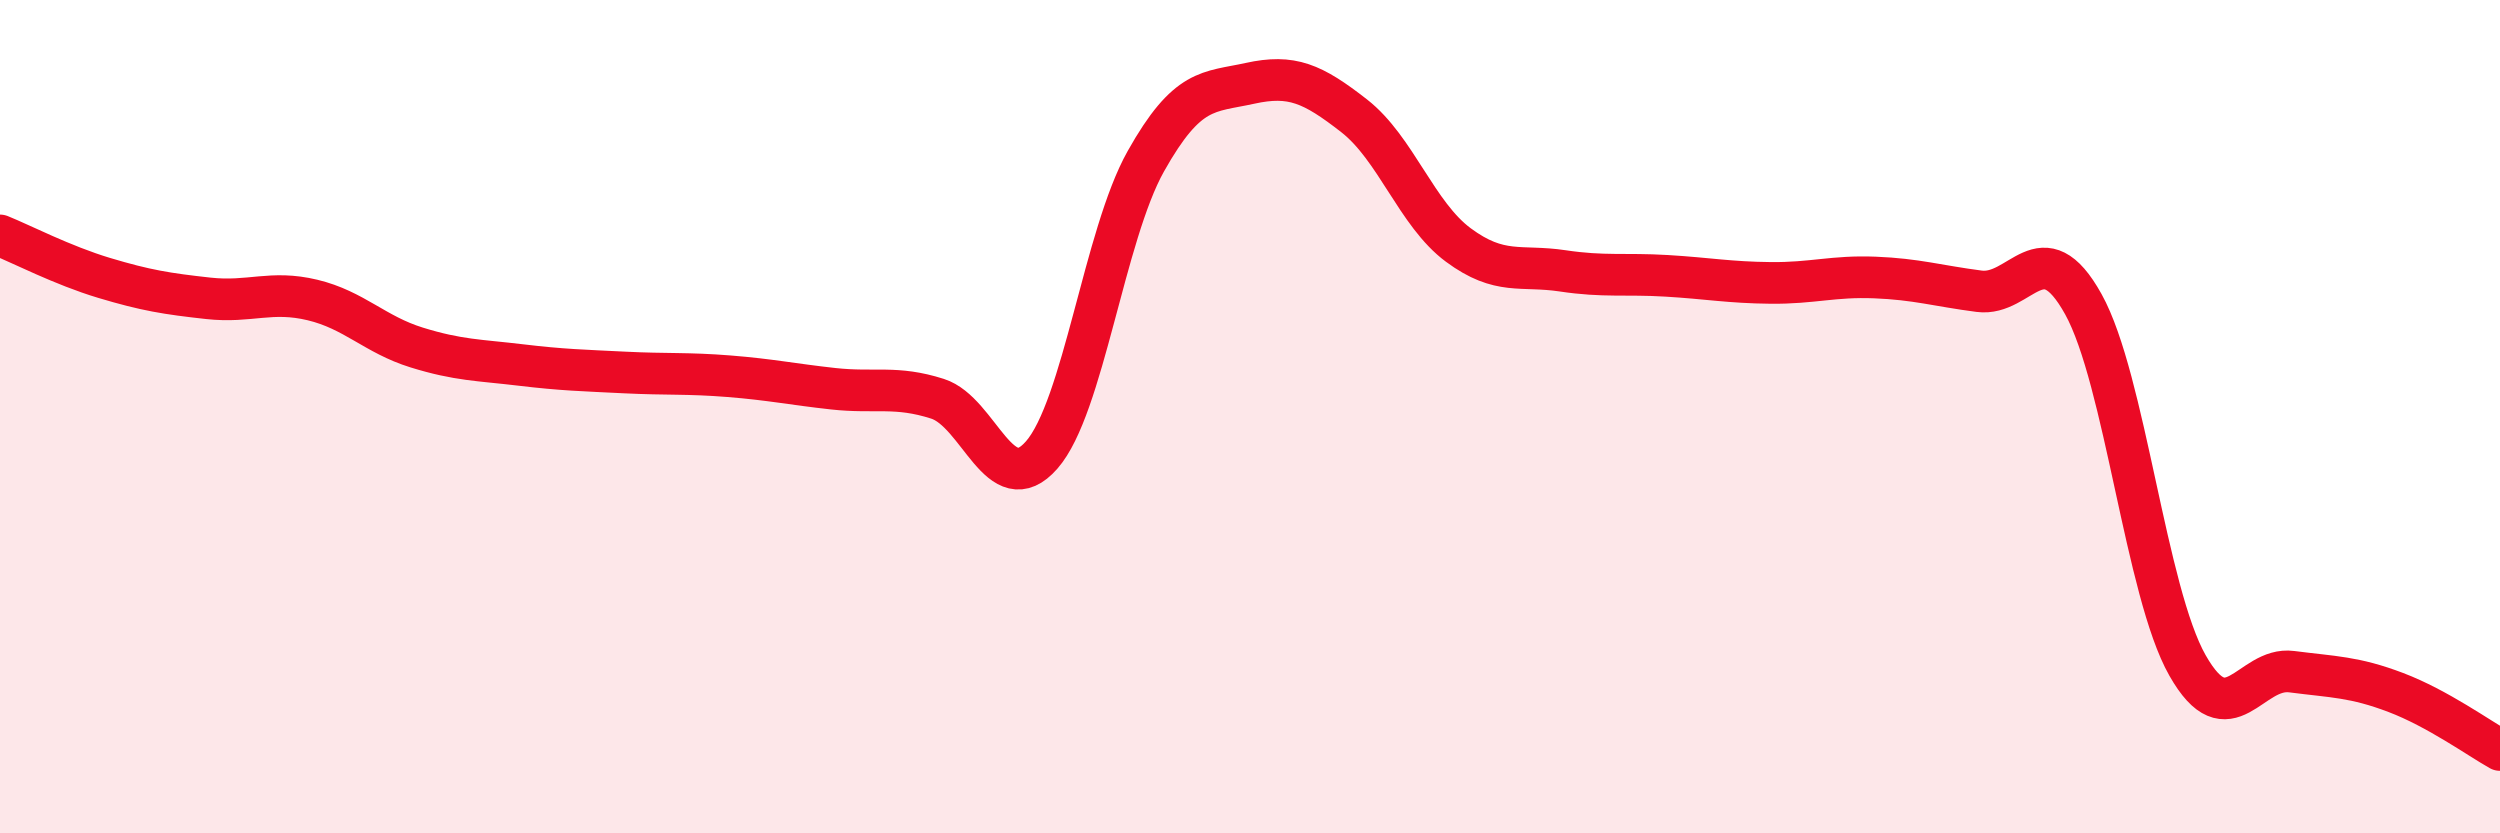 
    <svg width="60" height="20" viewBox="0 0 60 20" xmlns="http://www.w3.org/2000/svg">
      <path
        d="M 0,5.65 C 0.5,5.85 1.5,6.37 2.5,6.67 C 3.5,6.97 4,7.05 5,7.16 C 6,7.27 6.5,6.96 7.5,7.2 C 8.5,7.44 9,8.03 10,8.34 C 11,8.65 11.5,8.64 12.5,8.76 C 13.5,8.88 14,8.89 15,8.94 C 16,8.99 16.5,8.95 17.5,9.03 C 18.5,9.11 19,9.22 20,9.33 C 21,9.44 21.5,9.25 22.5,9.57 C 23.5,9.89 24,12.06 25,10.92 C 26,9.78 26.5,5.65 27.5,3.87 C 28.5,2.09 29,2.22 30,2 C 31,1.78 31.5,2 32.5,2.78 C 33.5,3.56 34,5.14 35,5.88 C 36,6.62 36.5,6.35 37.5,6.5 C 38.5,6.65 39,6.56 40,6.62 C 41,6.68 41.5,6.78 42.5,6.79 C 43.5,6.8 44,6.62 45,6.66 C 46,6.7 46.5,6.86 47.5,6.99 C 48.5,7.12 49,5.5 50,7.3 C 51,9.1 51.5,14.21 52.5,15.97 C 53.5,17.73 54,15.99 55,16.12 C 56,16.25 56.5,16.24 57.5,16.62 C 58.5,17 59.5,17.72 60,18L60 20L0 20Z"
        fill="#EB0A25"
        opacity="0.1"
        stroke-linecap="round"
        stroke-linejoin="round"
      />
      <path
        d="M 0,5.65 C 0.5,5.85 1.5,6.37 2.5,6.67 C 3.5,6.97 4,7.05 5,7.16 C 6,7.27 6.5,6.96 7.5,7.2 C 8.5,7.44 9,8.03 10,8.34 C 11,8.65 11.5,8.64 12.5,8.76 C 13.5,8.88 14,8.89 15,8.94 C 16,8.99 16.5,8.95 17.5,9.03 C 18.5,9.11 19,9.22 20,9.33 C 21,9.44 21.5,9.25 22.5,9.57 C 23.5,9.89 24,12.06 25,10.92 C 26,9.78 26.5,5.65 27.5,3.87 C 28.5,2.09 29,2.22 30,2 C 31,1.78 31.5,2 32.5,2.78 C 33.5,3.56 34,5.14 35,5.88 C 36,6.62 36.5,6.35 37.5,6.5 C 38.5,6.65 39,6.56 40,6.62 C 41,6.68 41.5,6.78 42.5,6.79 C 43.5,6.8 44,6.62 45,6.66 C 46,6.7 46.5,6.86 47.5,6.99 C 48.5,7.12 49,5.5 50,7.3 C 51,9.1 51.5,14.21 52.5,15.97 C 53.5,17.73 54,15.99 55,16.12 C 56,16.25 56.5,16.24 57.5,16.62 C 58.5,17 59.5,17.72 60,18"
        stroke="#EB0A25"
        stroke-width="1"
        fill="none"
        stroke-linecap="round"
        stroke-linejoin="round"
      />
    </svg>
  